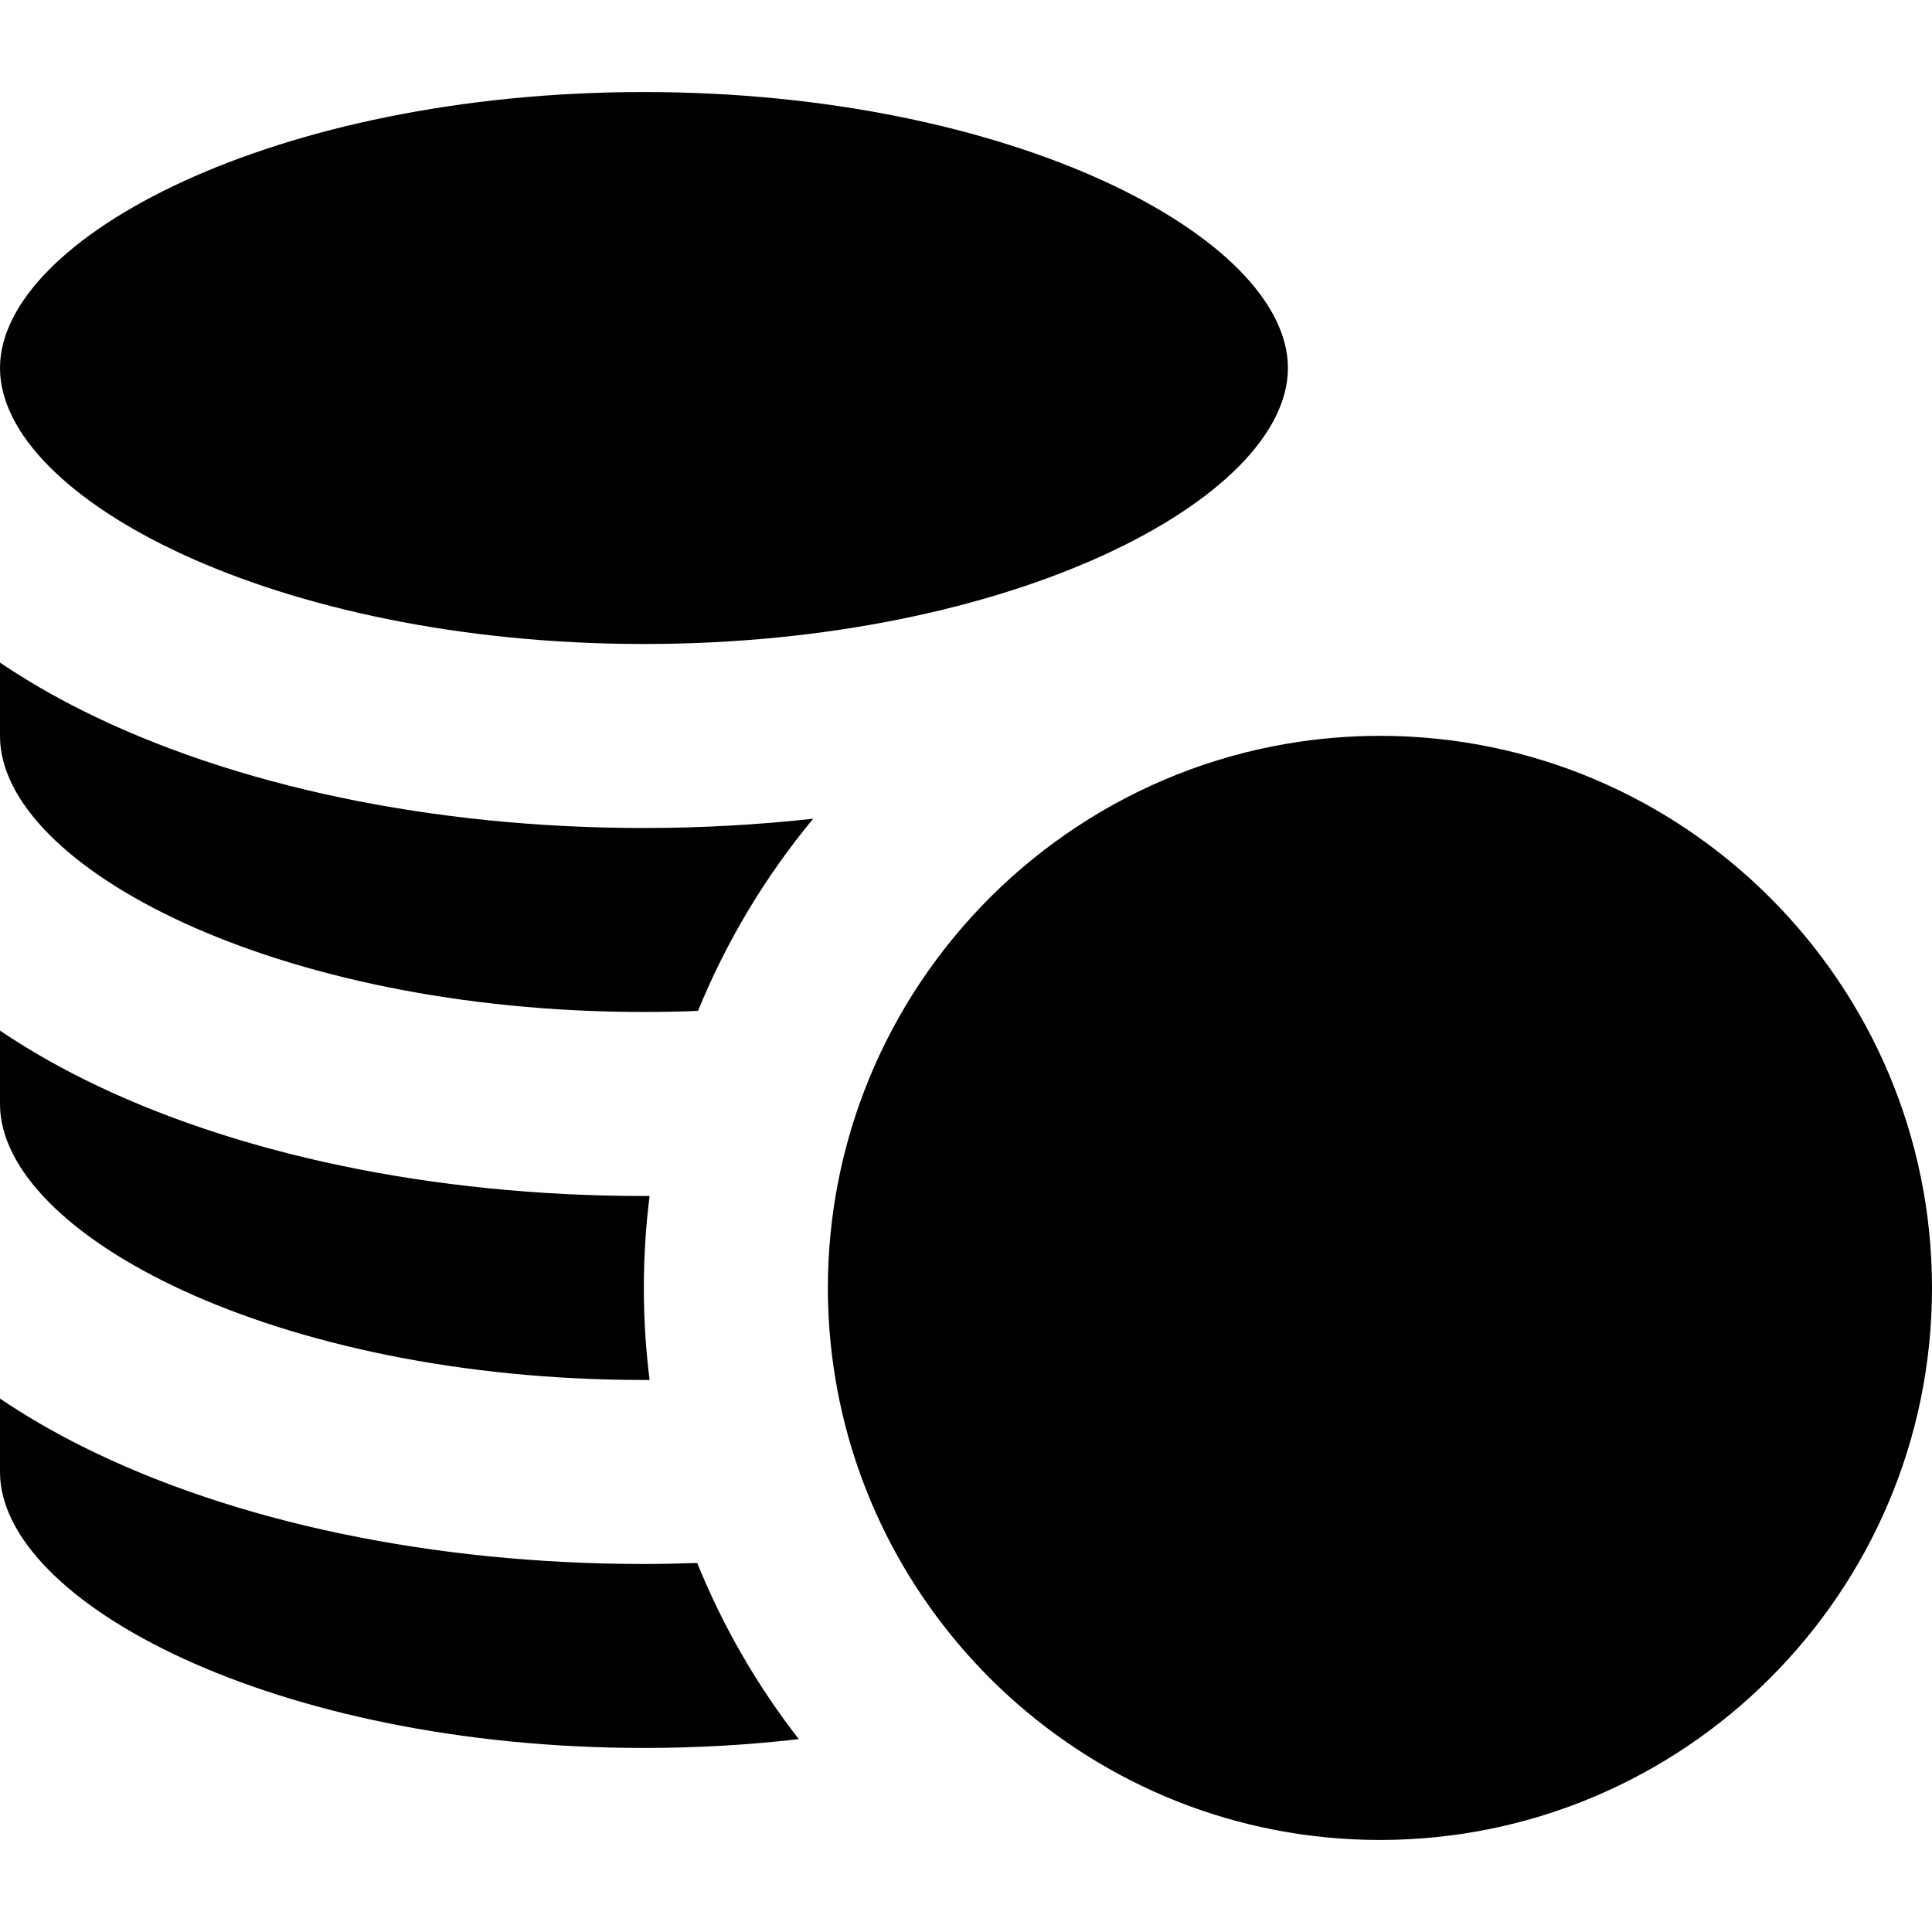<?xml version="1.0" encoding="UTF-8"?> <!-- Generator: Adobe Illustrator 19.0.0, SVG Export Plug-In . SVG Version: 6.00 Build 0) --> <svg xmlns="http://www.w3.org/2000/svg" xmlns:xlink="http://www.w3.org/1999/xlink" version="1.1" id="Layer_1" x="0px" y="0px" viewBox="0 0 314.965 314.965" style="enable-background:new 0 0 314.965 314.965;" xml:space="preserve"> <g id="XMLID_90_"> <path id="XMLID_91_" d="M104.982,104.987c60.086,0,104.983-23.753,104.983-44.992c0-21.237-44.898-44.991-104.983-44.991 S0,38.758,0,59.995C0,81.234,44.896,104.987,104.982,104.987z"></path> <path id="XMLID_92_" d="M104.982,284.961c8.77,0,17.211-0.51,25.24-1.439c-6.768-8.698-12.365-18.35-16.558-28.716 c-2.881,0.097-5.772,0.164-8.683,0.164c-34.333,0-66.847-6.803-91.55-19.155C8.567,233.383,4.091,230.77,0,228.004v11.966 C0,261.207,44.896,284.961,104.982,284.961z"></path> <path id="XMLID_93_" d="M104.982,224.97c0.308,0,0.611-0.005,0.918-0.006c-0.615-4.916-0.936-9.923-0.936-15.003 c0-5.078,0.32-10.082,0.936-14.994c-0.307,0-0.611,0.011-0.918,0.011c-34.333,0-66.846-6.803-91.55-19.155 c-4.865-2.432-9.342-5.045-13.433-7.81v11.965C0,201.216,44.896,224.97,104.982,224.97z"></path> <path id="XMLID_102_" d="M104.982,164.977c2.976,0,5.912-0.06,8.811-0.174c4.656-11.423,11.019-21.974,18.777-31.331 c-8.982,0.99-18.213,1.515-27.588,1.515c-34.333,0-66.846-6.803-91.55-19.155c-4.865-2.433-9.342-5.045-13.433-7.811v11.966 C0,141.225,44.896,164.977,104.982,164.977z"></path> <path id="XMLID_103_" d="M149.982,160.244c-6.49,9.757-11.127,20.846-13.408,32.762c-1.053,5.493-1.609,11.16-1.609,16.955 c0,4.357,0.318,8.641,0.919,12.834c1.477,10.301,4.704,20.041,9.37,28.914c4.896,9.311,11.373,17.666,19.076,24.701 c16.008,14.621,37.298,23.551,60.635,23.551c49.626,0,90-40.374,90-90c0-49.627-40.374-90-90-90 c-5.129,0-10.158,0.438-15.056,1.266C184.961,125.446,163.473,139.965,149.982,160.244z"></path> </g> <g> </g> <g> </g> <g> </g> <g> </g> <g> </g> <g> </g> <g> </g> <g> </g> <g> </g> <g> </g> <g> </g> <g> </g> <g> </g> <g> </g> <g> </g> </svg> 